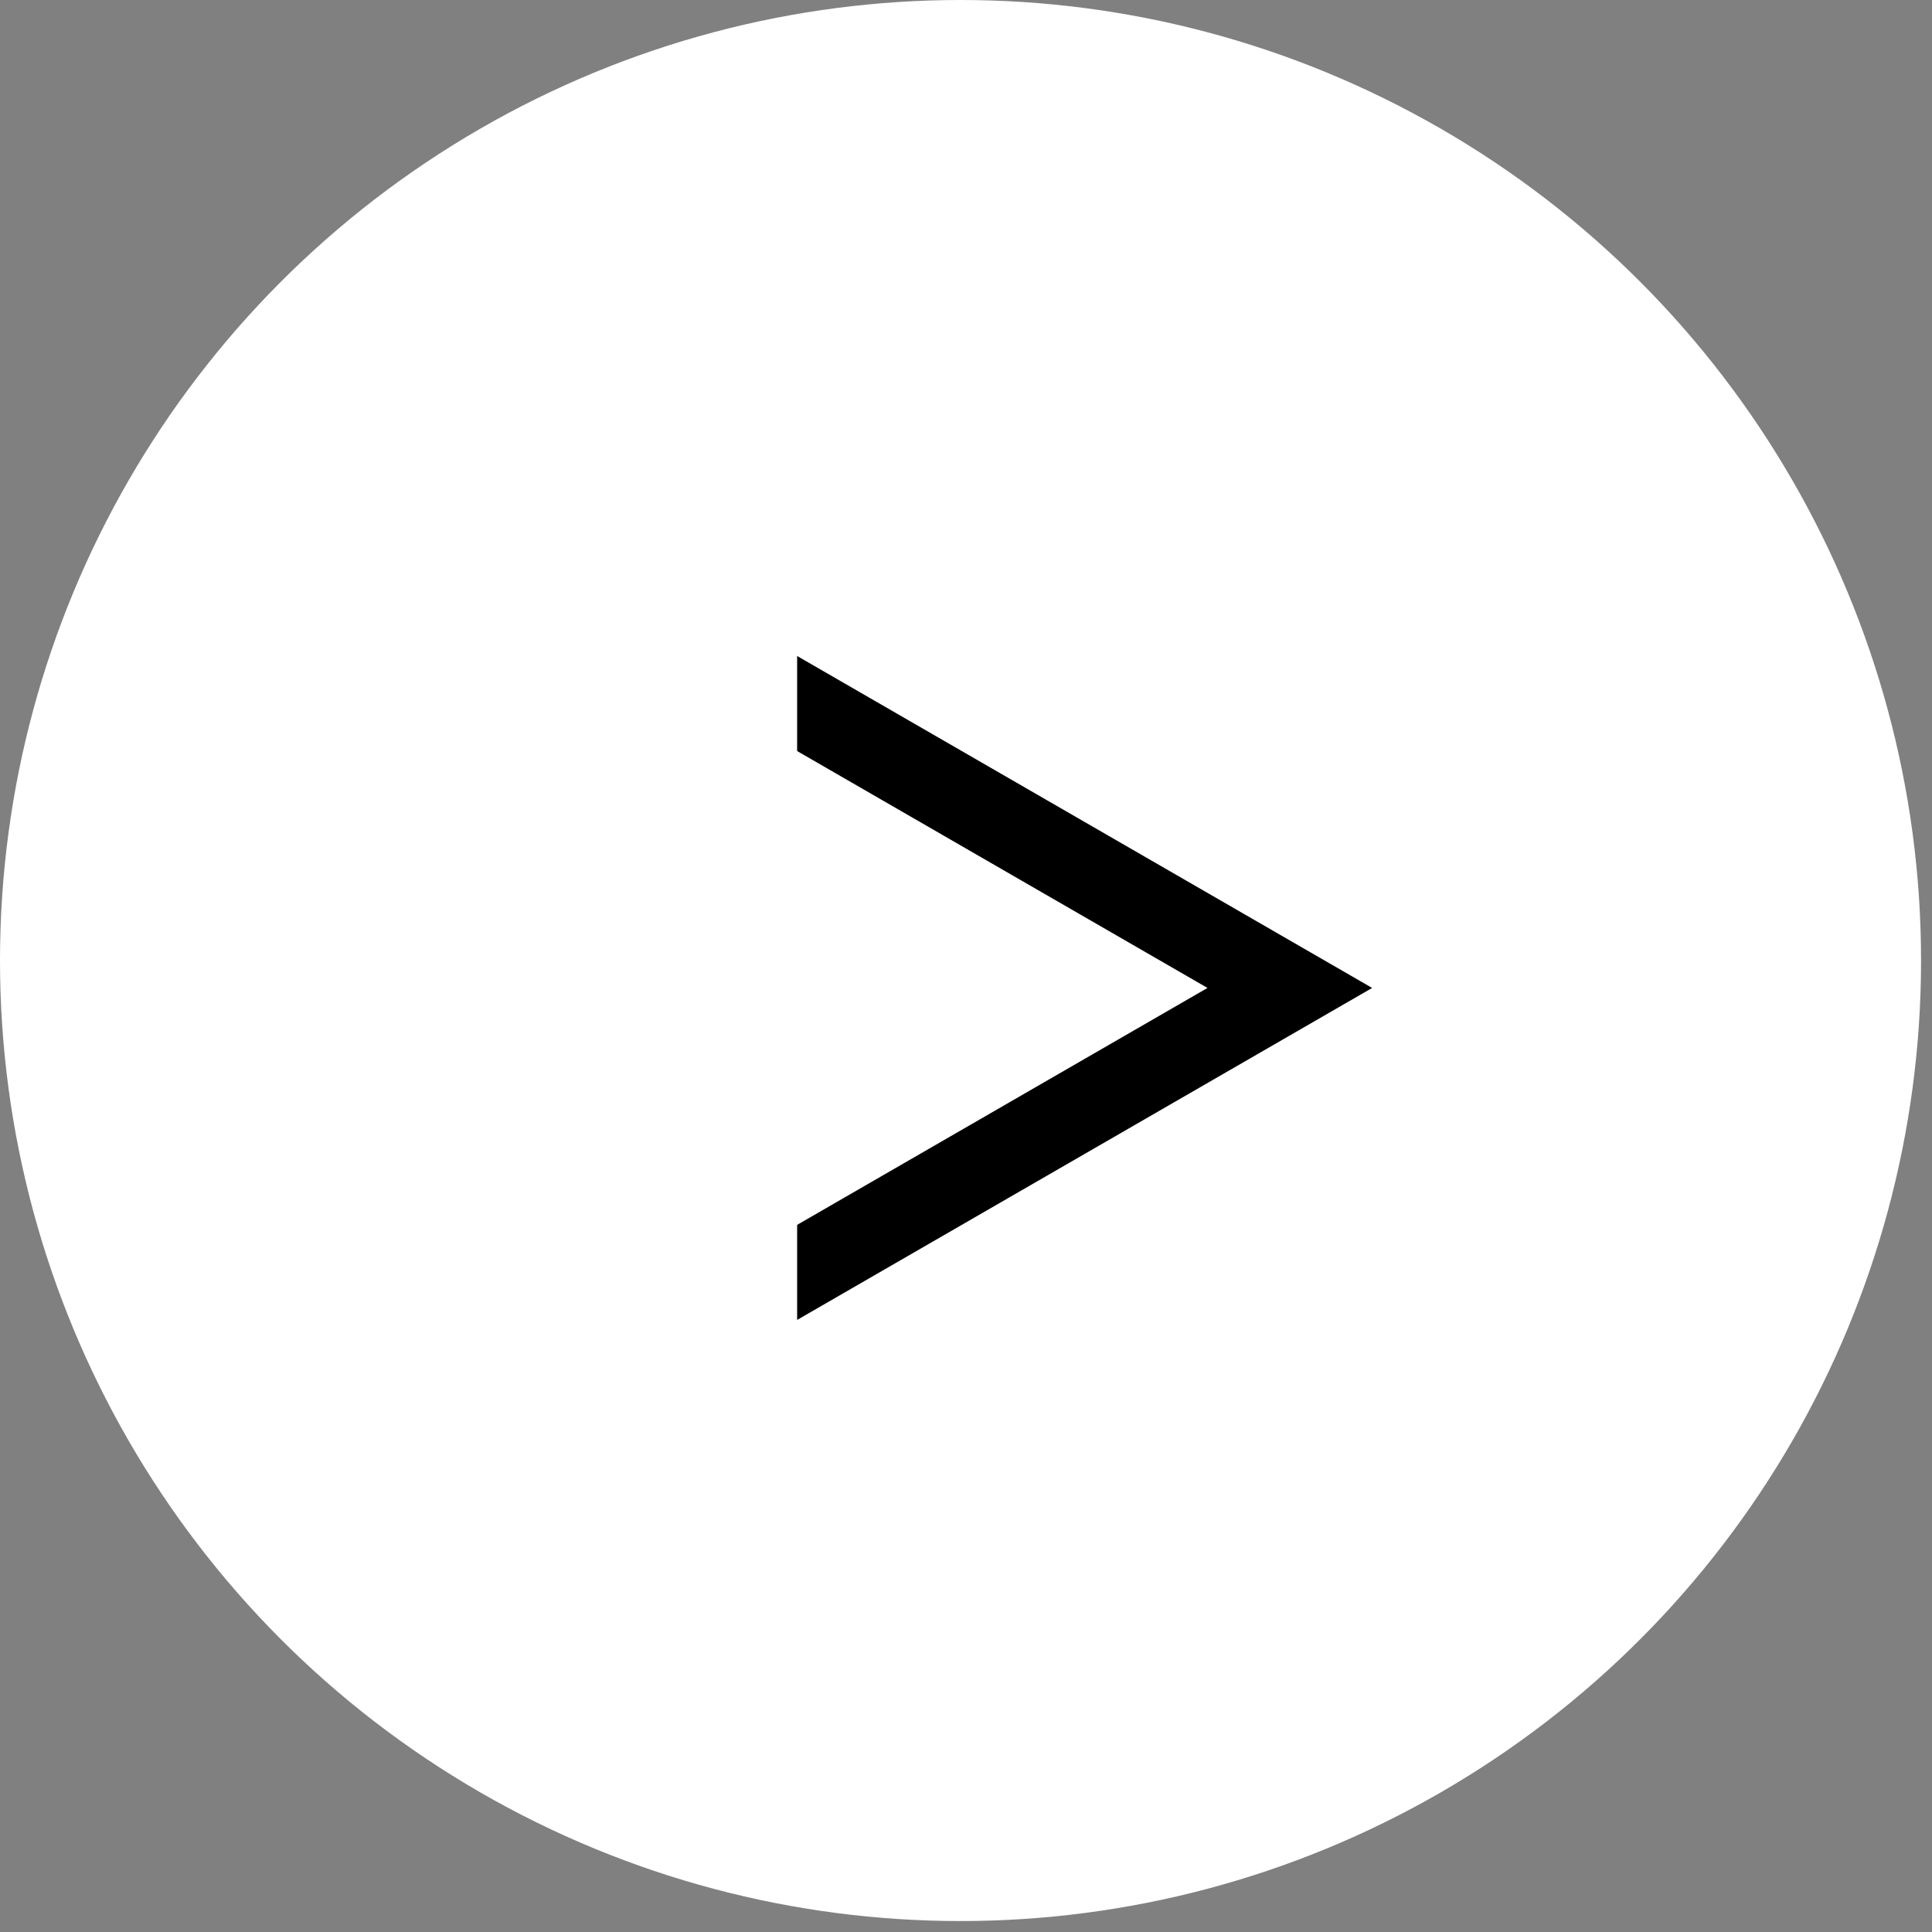 <?xml version="1.0" encoding="UTF-8"?> <svg xmlns="http://www.w3.org/2000/svg" width="42" height="42" viewBox="0 0 42 42" fill="none"><rect x="0" y="0" width="42" height="42" fill="#808080" stroke="none"/><circle cx="20.881" cy="20.881" r="20.881" fill="white"></circle><path d="M29.829 21.477L17.329 14.261V28.694L29.829 21.477Z" fill="black"></path><path d="M26.25 21.477L13.75 14.261V28.694L26.25 21.477Z" fill="white"></path></svg> 